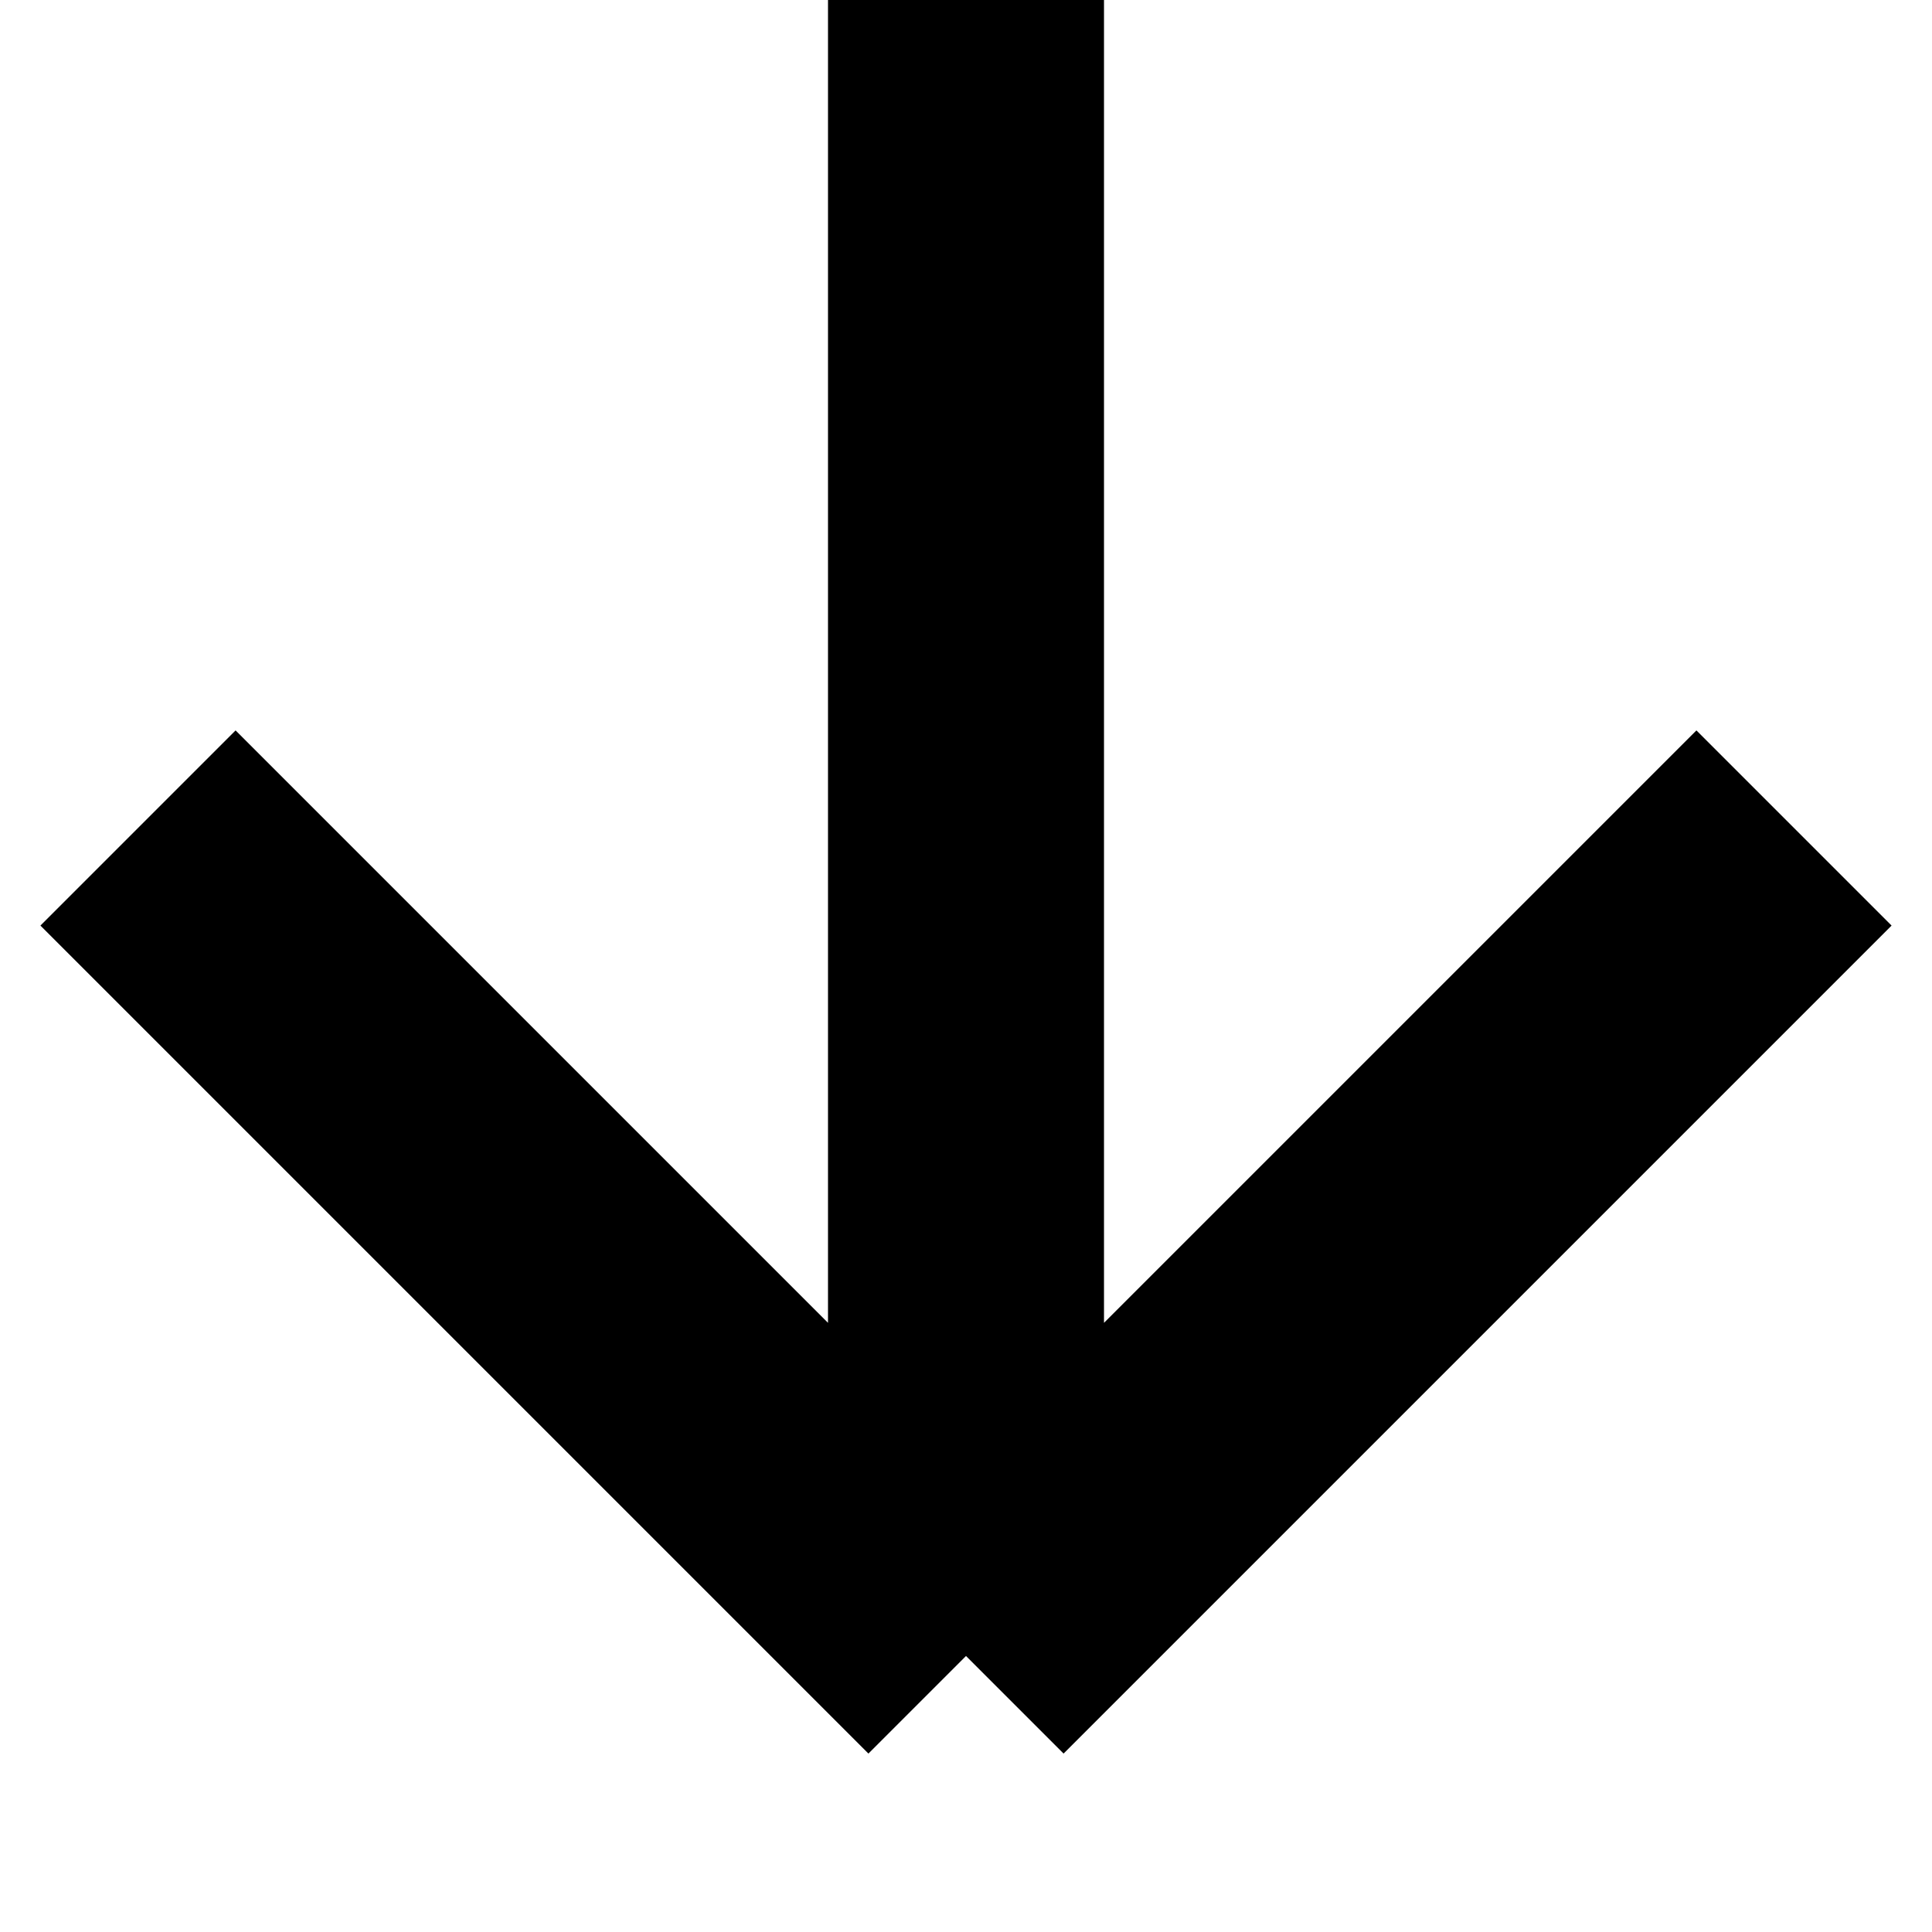 <?xml version="1.0" encoding="UTF-8"?> <svg xmlns="http://www.w3.org/2000/svg" width="14" height="14" viewBox="0 0 14 14" fill="none"><g clip-path="url(#clip0_709_2104)"><path d="M7 5.24537e-07L7 12M7 12L13 6M7 12L1 6" stroke="black" stroke-width="2"></path></g><defs><clipPath id="clip0_709_2104"><rect width="14" height="14" fill="white"></rect></clipPath></defs></svg> 